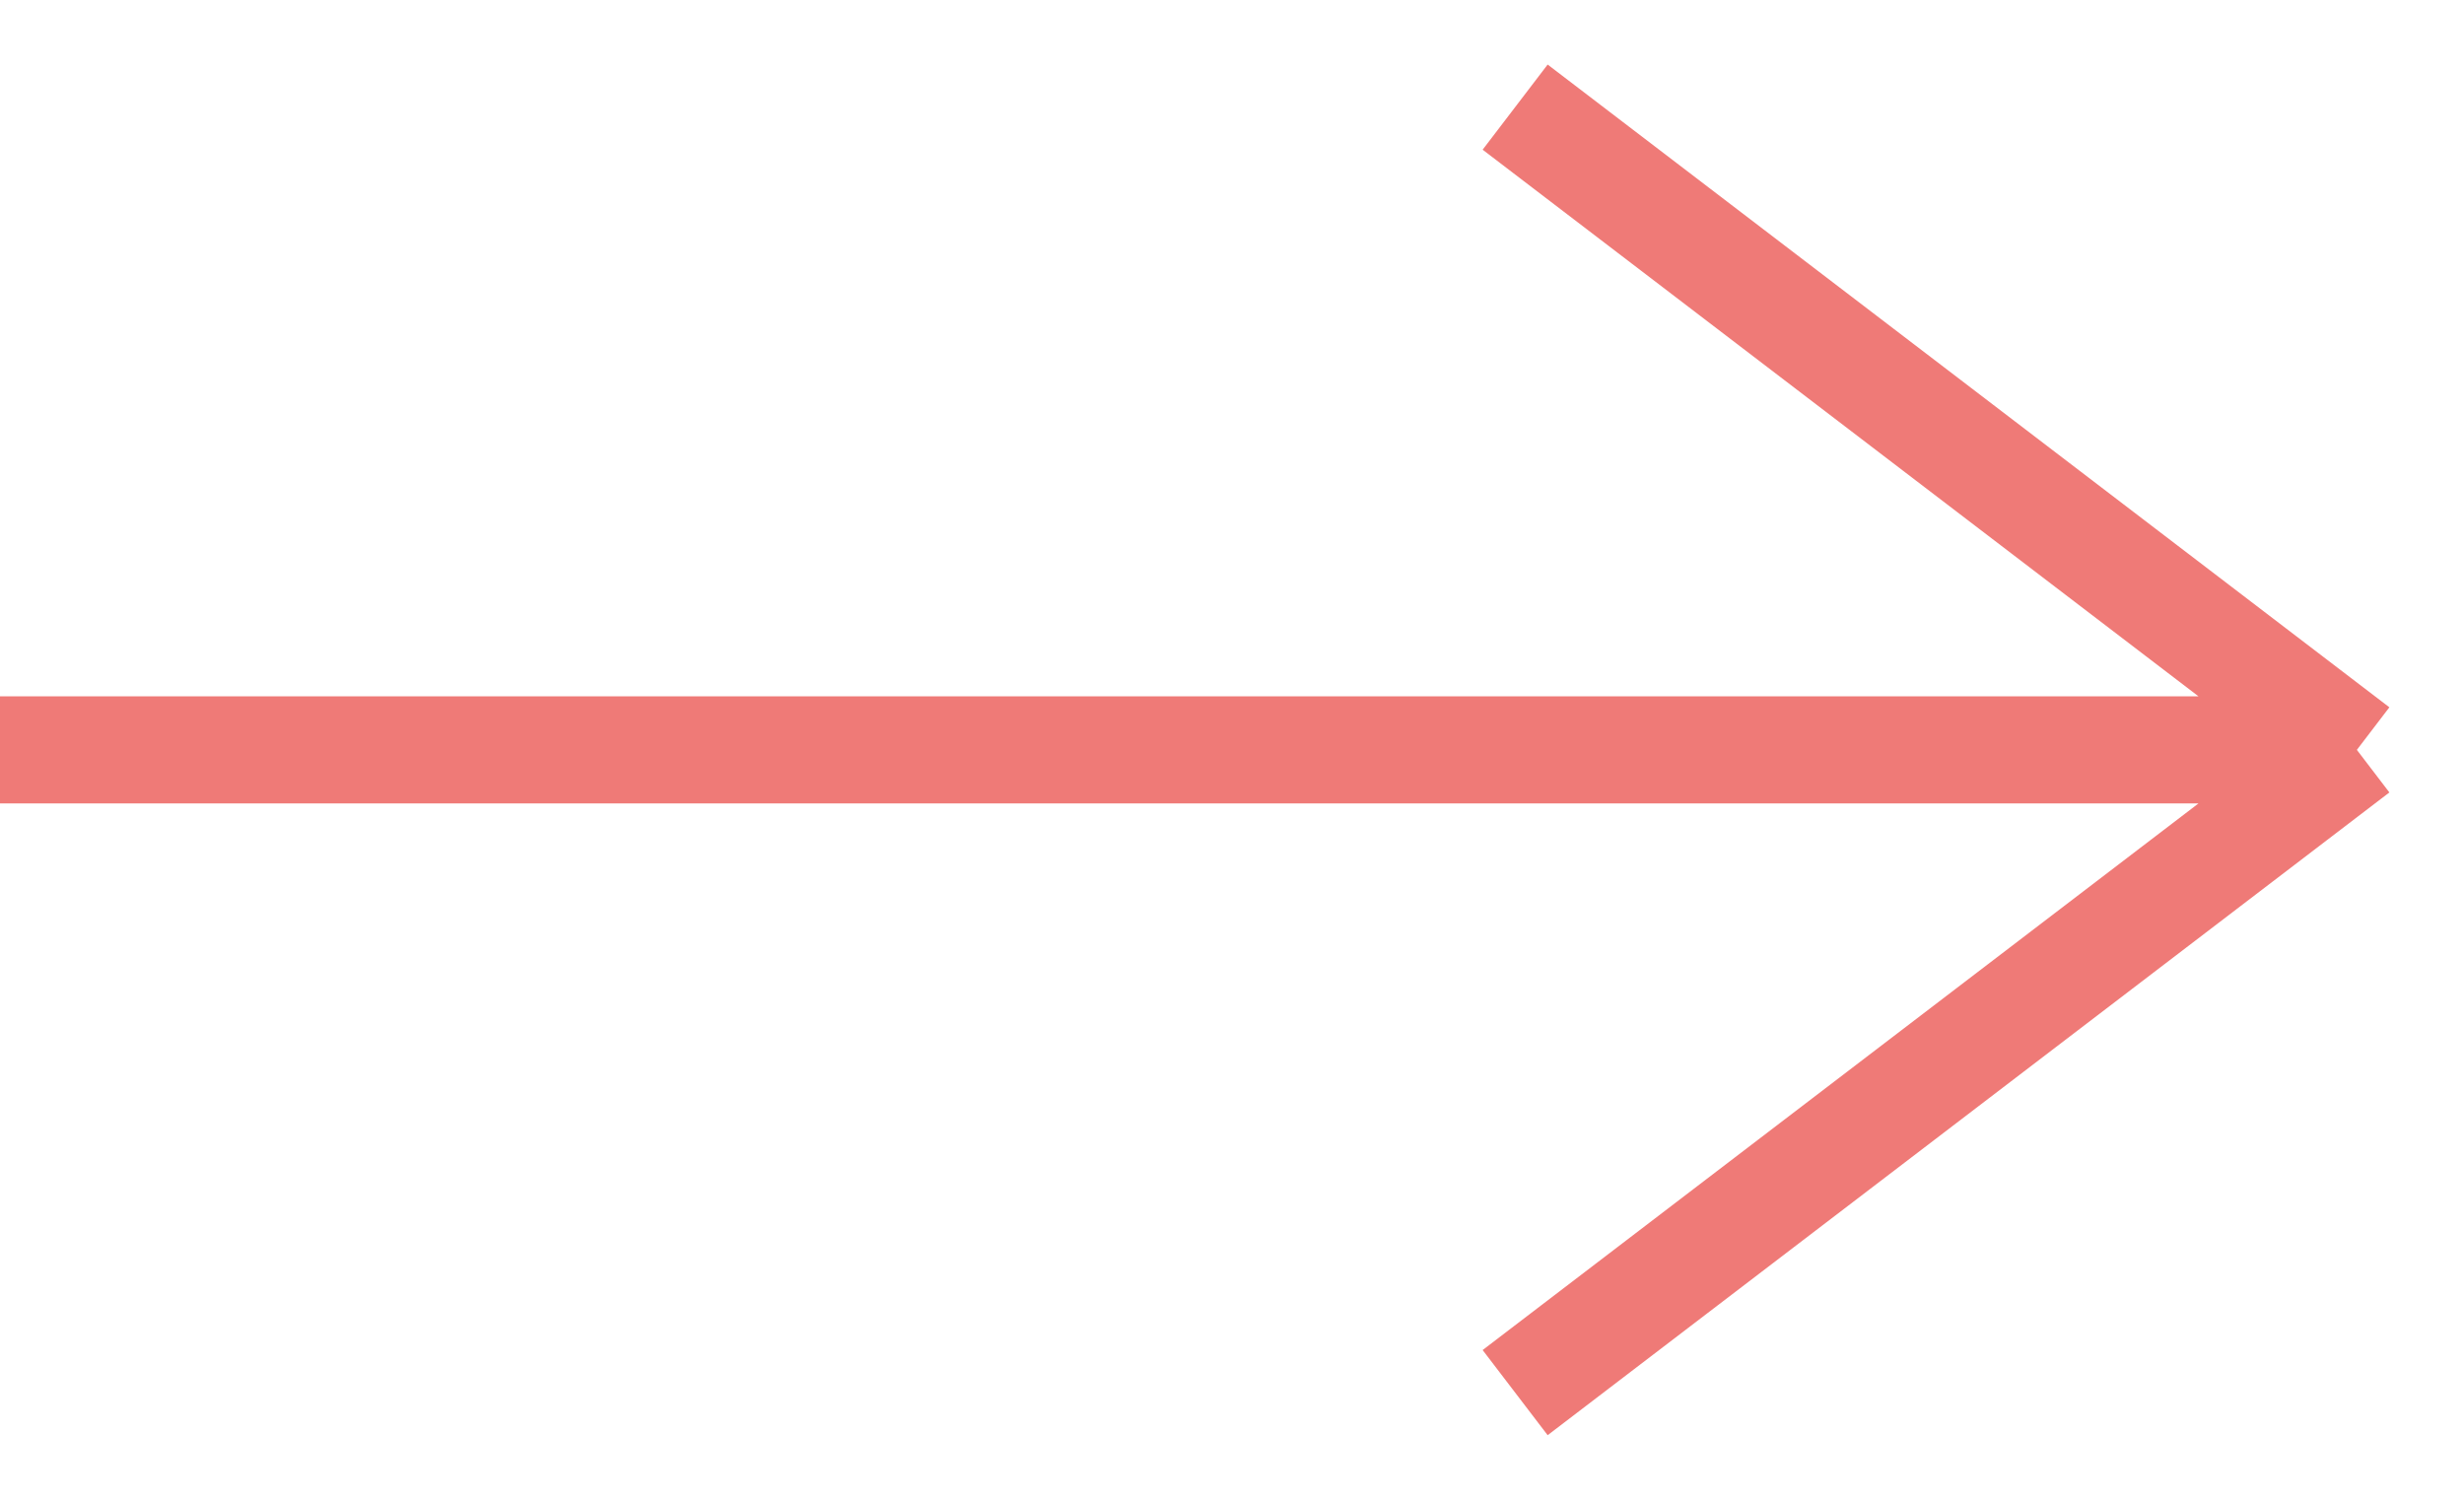 <svg width="23" height="14" viewBox="0 0 23 14" fill="none" xmlns="http://www.w3.org/2000/svg">
<g clip-path="url(#clip0_1507_10433)">
<path d="M14.143 1L22 7M22 7L14.143 13M22 7L0 7" stroke="#EF7A77"/>
</g>
<defs>
<clipPath id="clip0_1507_10433">
<rect width="23" height="14" fill="white"/>
</clipPath>
</defs>
</svg>
